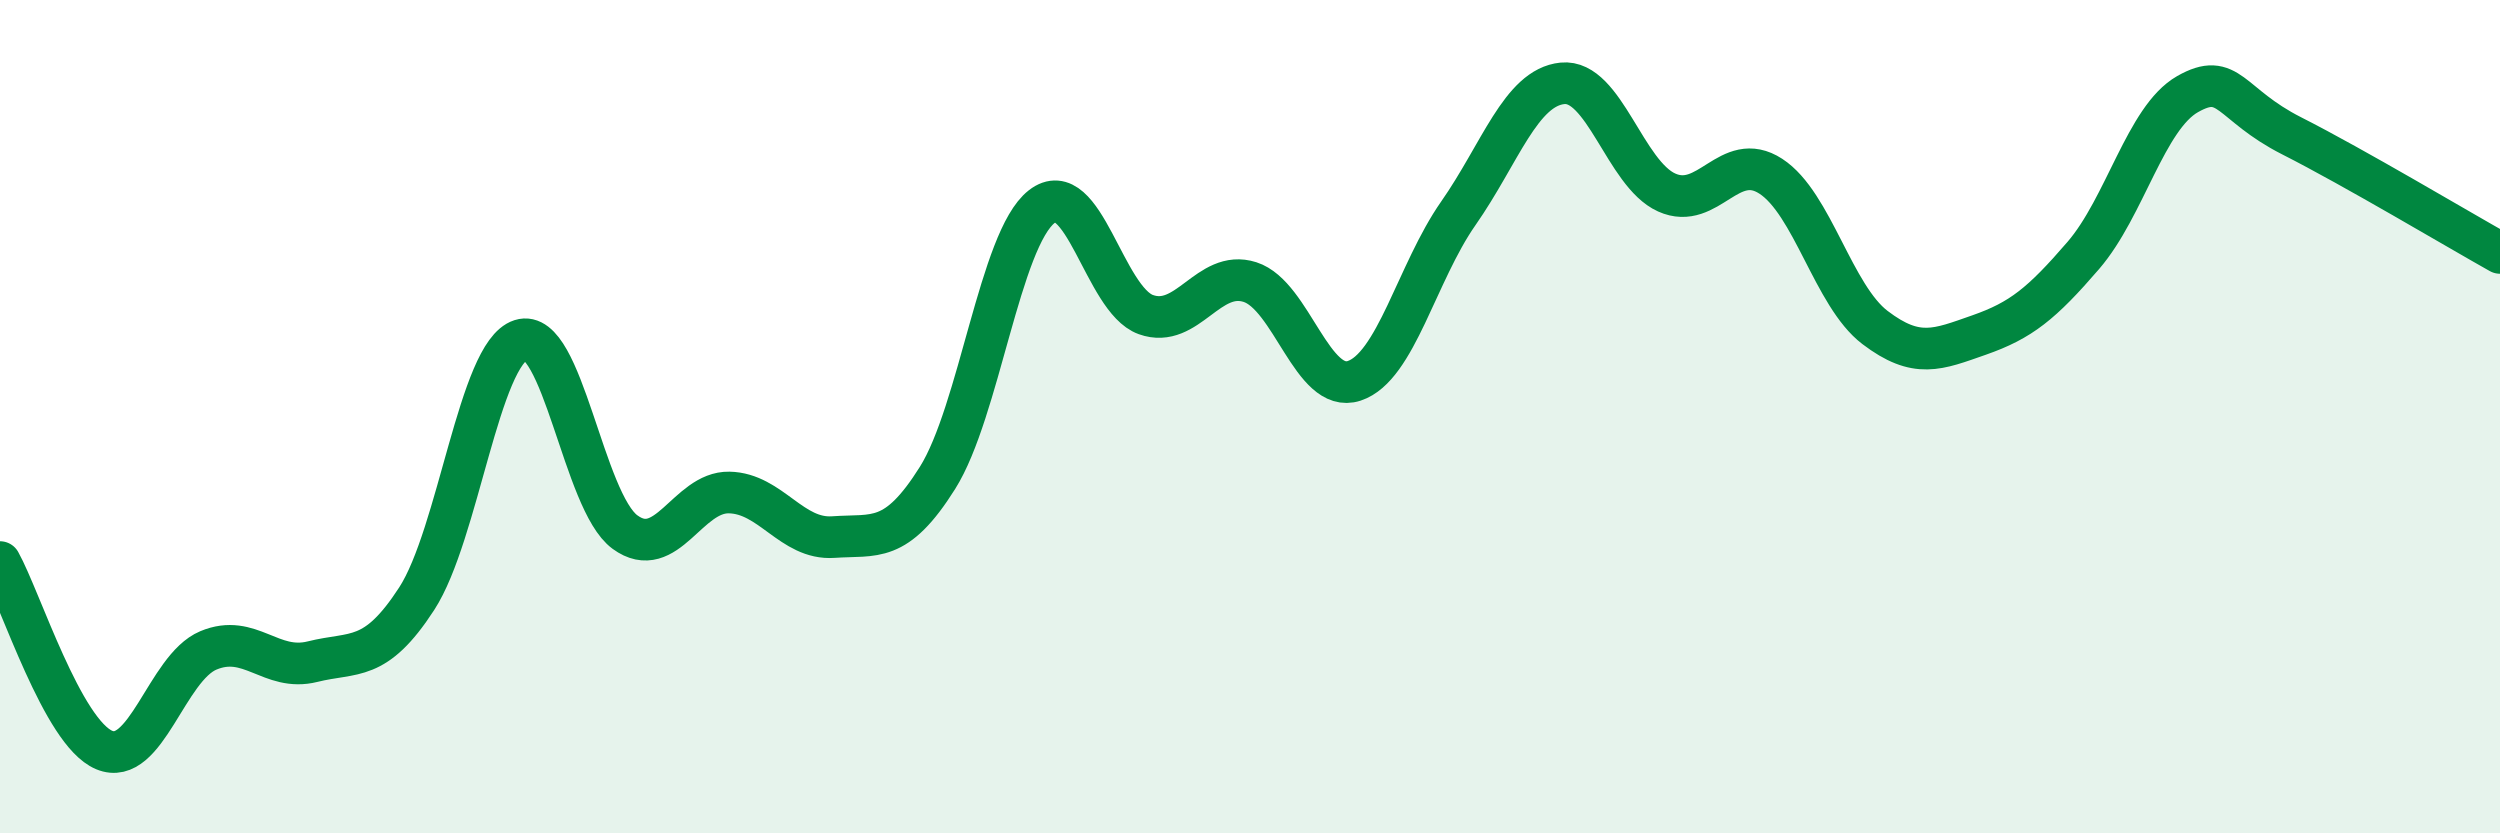 
    <svg width="60" height="20" viewBox="0 0 60 20" xmlns="http://www.w3.org/2000/svg">
      <path
        d="M 0,13.49 C 0.5,14.39 1.5,17.58 2.5,18 C 3.5,18.42 4,16.03 5,15.61 C 6,15.19 6.5,16.13 7.5,15.88 C 8.5,15.63 9,15.91 10,14.37 C 11,12.83 11.5,8.48 12.5,8.16 C 13.5,7.84 14,12.04 15,12.77 C 16,13.5 16.5,11.8 17.5,11.82 C 18.5,11.84 19,12.96 20,12.89 C 21,12.82 21.5,13.06 22.5,11.47 C 23.5,9.88 24,5.74 25,4.96 C 26,4.18 26.5,7.19 27.5,7.55 C 28.5,7.91 29,6.45 30,6.77 C 31,7.09 31.5,9.47 32.5,9.14 C 33.5,8.81 34,6.55 35,5.12 C 36,3.69 36.5,2.1 37.5,2 C 38.5,1.9 39,4.17 40,4.62 C 41,5.07 41.5,3.58 42.5,4.23 C 43.5,4.88 44,7.1 45,7.86 C 46,8.62 46.5,8.39 47.5,8.04 C 48.5,7.69 49,7.29 50,6.13 C 51,4.97 51.5,2.83 52.5,2.26 C 53.5,1.69 53.5,2.5 55,3.26 C 56.5,4.02 59,5.51 60,6.07L60 20L0 20Z"
        fill="#008740"
        opacity="0.1"
        stroke-linecap="round"
        stroke-linejoin="round"
      />
      <path
        d="M 0,13.49 C 0.5,14.39 1.5,17.58 2.5,18 C 3.5,18.42 4,16.03 5,15.61 C 6,15.19 6.5,16.13 7.5,15.88 C 8.5,15.63 9,15.91 10,14.37 C 11,12.83 11.5,8.48 12.5,8.16 C 13.5,7.84 14,12.04 15,12.77 C 16,13.5 16.5,11.8 17.5,11.82 C 18.5,11.84 19,12.96 20,12.89 C 21,12.82 21.5,13.06 22.5,11.47 C 23.5,9.88 24,5.74 25,4.96 C 26,4.18 26.5,7.19 27.5,7.55 C 28.5,7.91 29,6.45 30,6.77 C 31,7.09 31.5,9.47 32.5,9.14 C 33.5,8.81 34,6.55 35,5.12 C 36,3.69 36.5,2.1 37.5,2 C 38.5,1.9 39,4.17 40,4.62 C 41,5.07 41.5,3.58 42.5,4.23 C 43.5,4.88 44,7.1 45,7.86 C 46,8.62 46.5,8.39 47.5,8.04 C 48.5,7.69 49,7.29 50,6.13 C 51,4.97 51.5,2.83 52.5,2.26 C 53.5,1.69 53.5,2.5 55,3.26 C 56.5,4.02 59,5.51 60,6.07"
        stroke="#008740"
        stroke-width="1"
        fill="none"
        stroke-linecap="round"
        stroke-linejoin="round"
      />
    </svg>
  